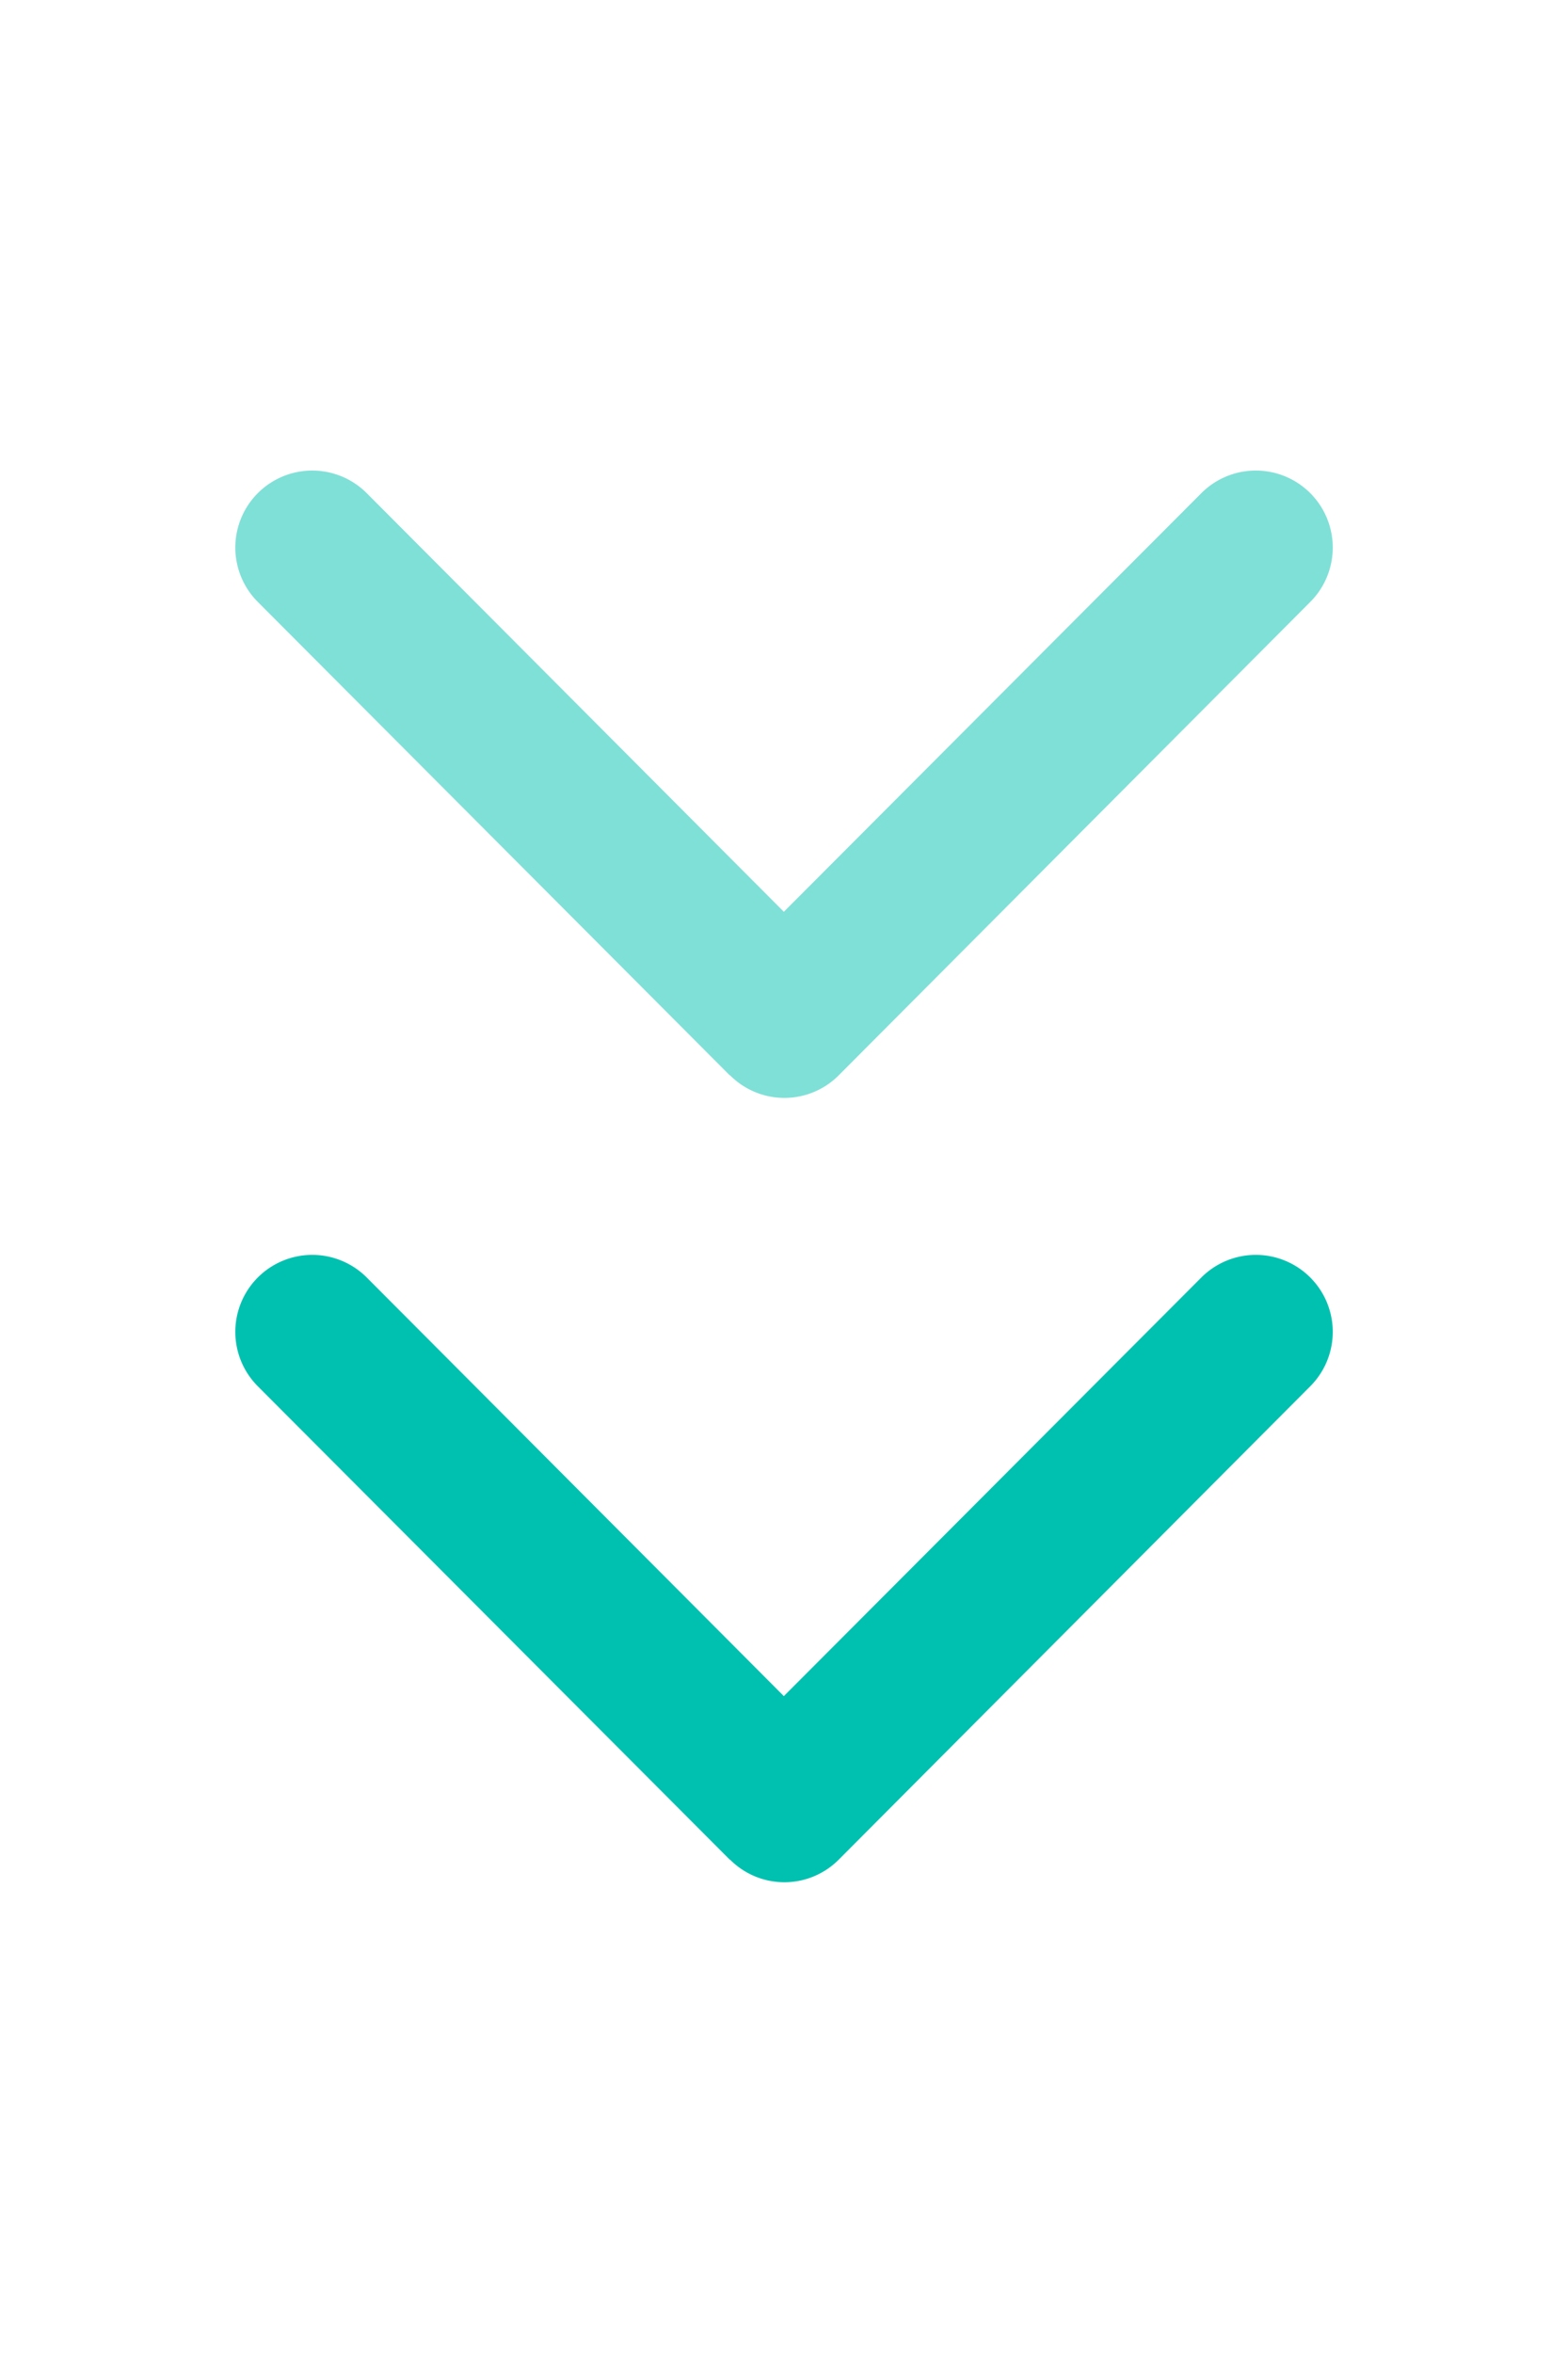<svg xmlns="http://www.w3.org/2000/svg" width="20" height="30" viewBox="0 0 20 30"><g transform="translate(-150 -820)"><g transform="translate(150 830)"><rect width="20" height="20" fill="rgba(0,0,0,0)"/><path d="M7.712,7.69,1.678,13.708a.981.981,0,0,1-1.39-1.386L5.627,7,.288,1.673A.981.981,0,0,1,1.678.287L7.712,6.3a.978.978,0,0,1,0,1.386Z" transform="translate(16.998 5.998) rotate(90)" fill="#00c1b0"/></g><g transform="translate(150 820)" opacity="0.5"><rect width="20" height="20" fill="rgba(0,0,0,0)"/><path d="M7.712,7.69,1.678,13.708a.981.981,0,0,1-1.39-1.386L5.627,7,.288,1.673A.981.981,0,0,1,1.678.287L7.712,6.3a.978.978,0,0,1,0,1.386Z" transform="translate(16.998 5.998) rotate(90)" fill="#00c1b0"/></g></g></svg>